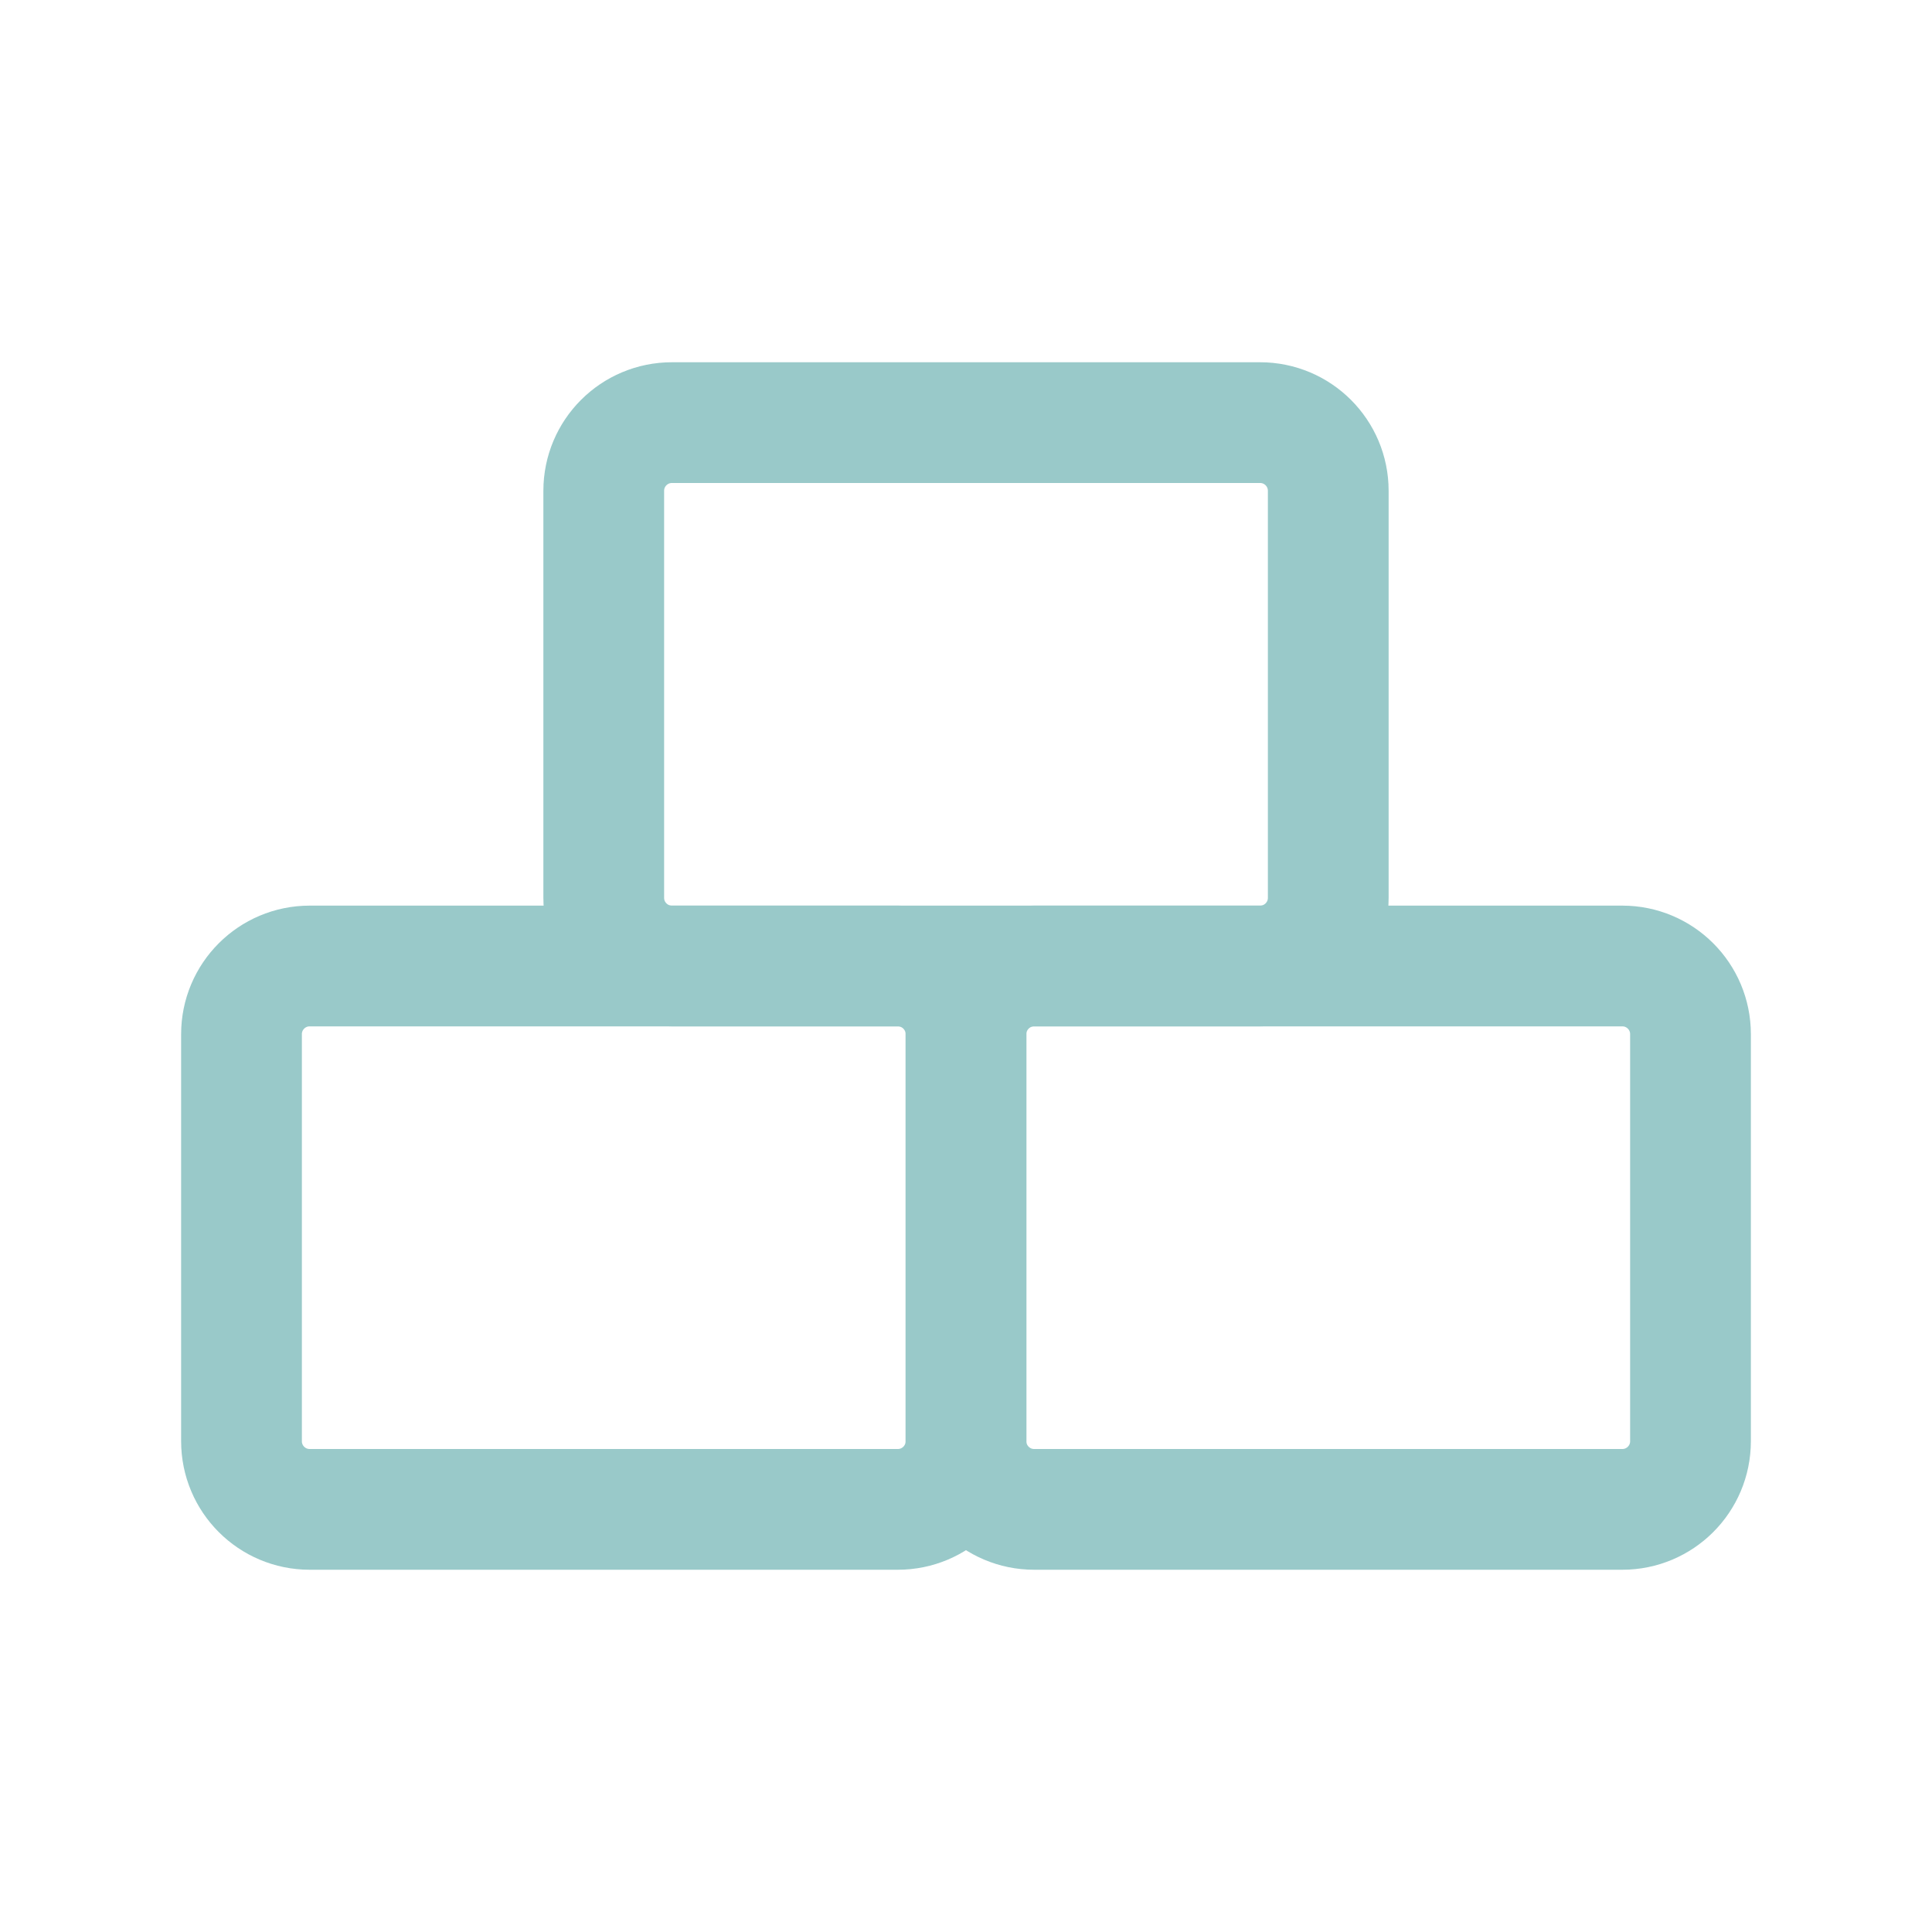 <svg width="24" height="24" viewBox="0 0 24 24" fill="none" xmlns="http://www.w3.org/2000/svg">
<g opacity="0.4">
<path d="M16.5 6.097V11.153C16.5 11.621 16.121 12 15.653 12H8.347C7.879 12 7.5 11.621 7.5 11.153V6.097C7.5 5.629 7.879 5.25 8.347 5.25H15.653C16.121 5.25 16.5 5.629 16.5 6.097Z" stroke="#007979" stroke-width="1.5" stroke-linecap="round" stroke-linejoin="round"/>
<path d="M12 12.847V17.903C12 18.371 11.621 18.75 11.153 18.75H3.847C3.379 18.75 3 18.371 3 17.903V12.847C3 12.379 3.379 12 3.847 12H11.153C11.621 12 12 12.379 12 12.847Z" stroke="#007979" stroke-width="1.5" stroke-linecap="round" stroke-linejoin="round"/>
<path d="M21 12.847V17.903C21 18.371 20.621 18.75 20.153 18.75H12.847C12.379 18.75 12 18.371 12 17.903V12.847C12 12.379 12.379 12 12.847 12H20.153C20.621 12 21 12.379 21 12.847Z" stroke="#007979" stroke-width="1.5" stroke-linecap="round" stroke-linejoin="round"/>
</g>
</svg>
